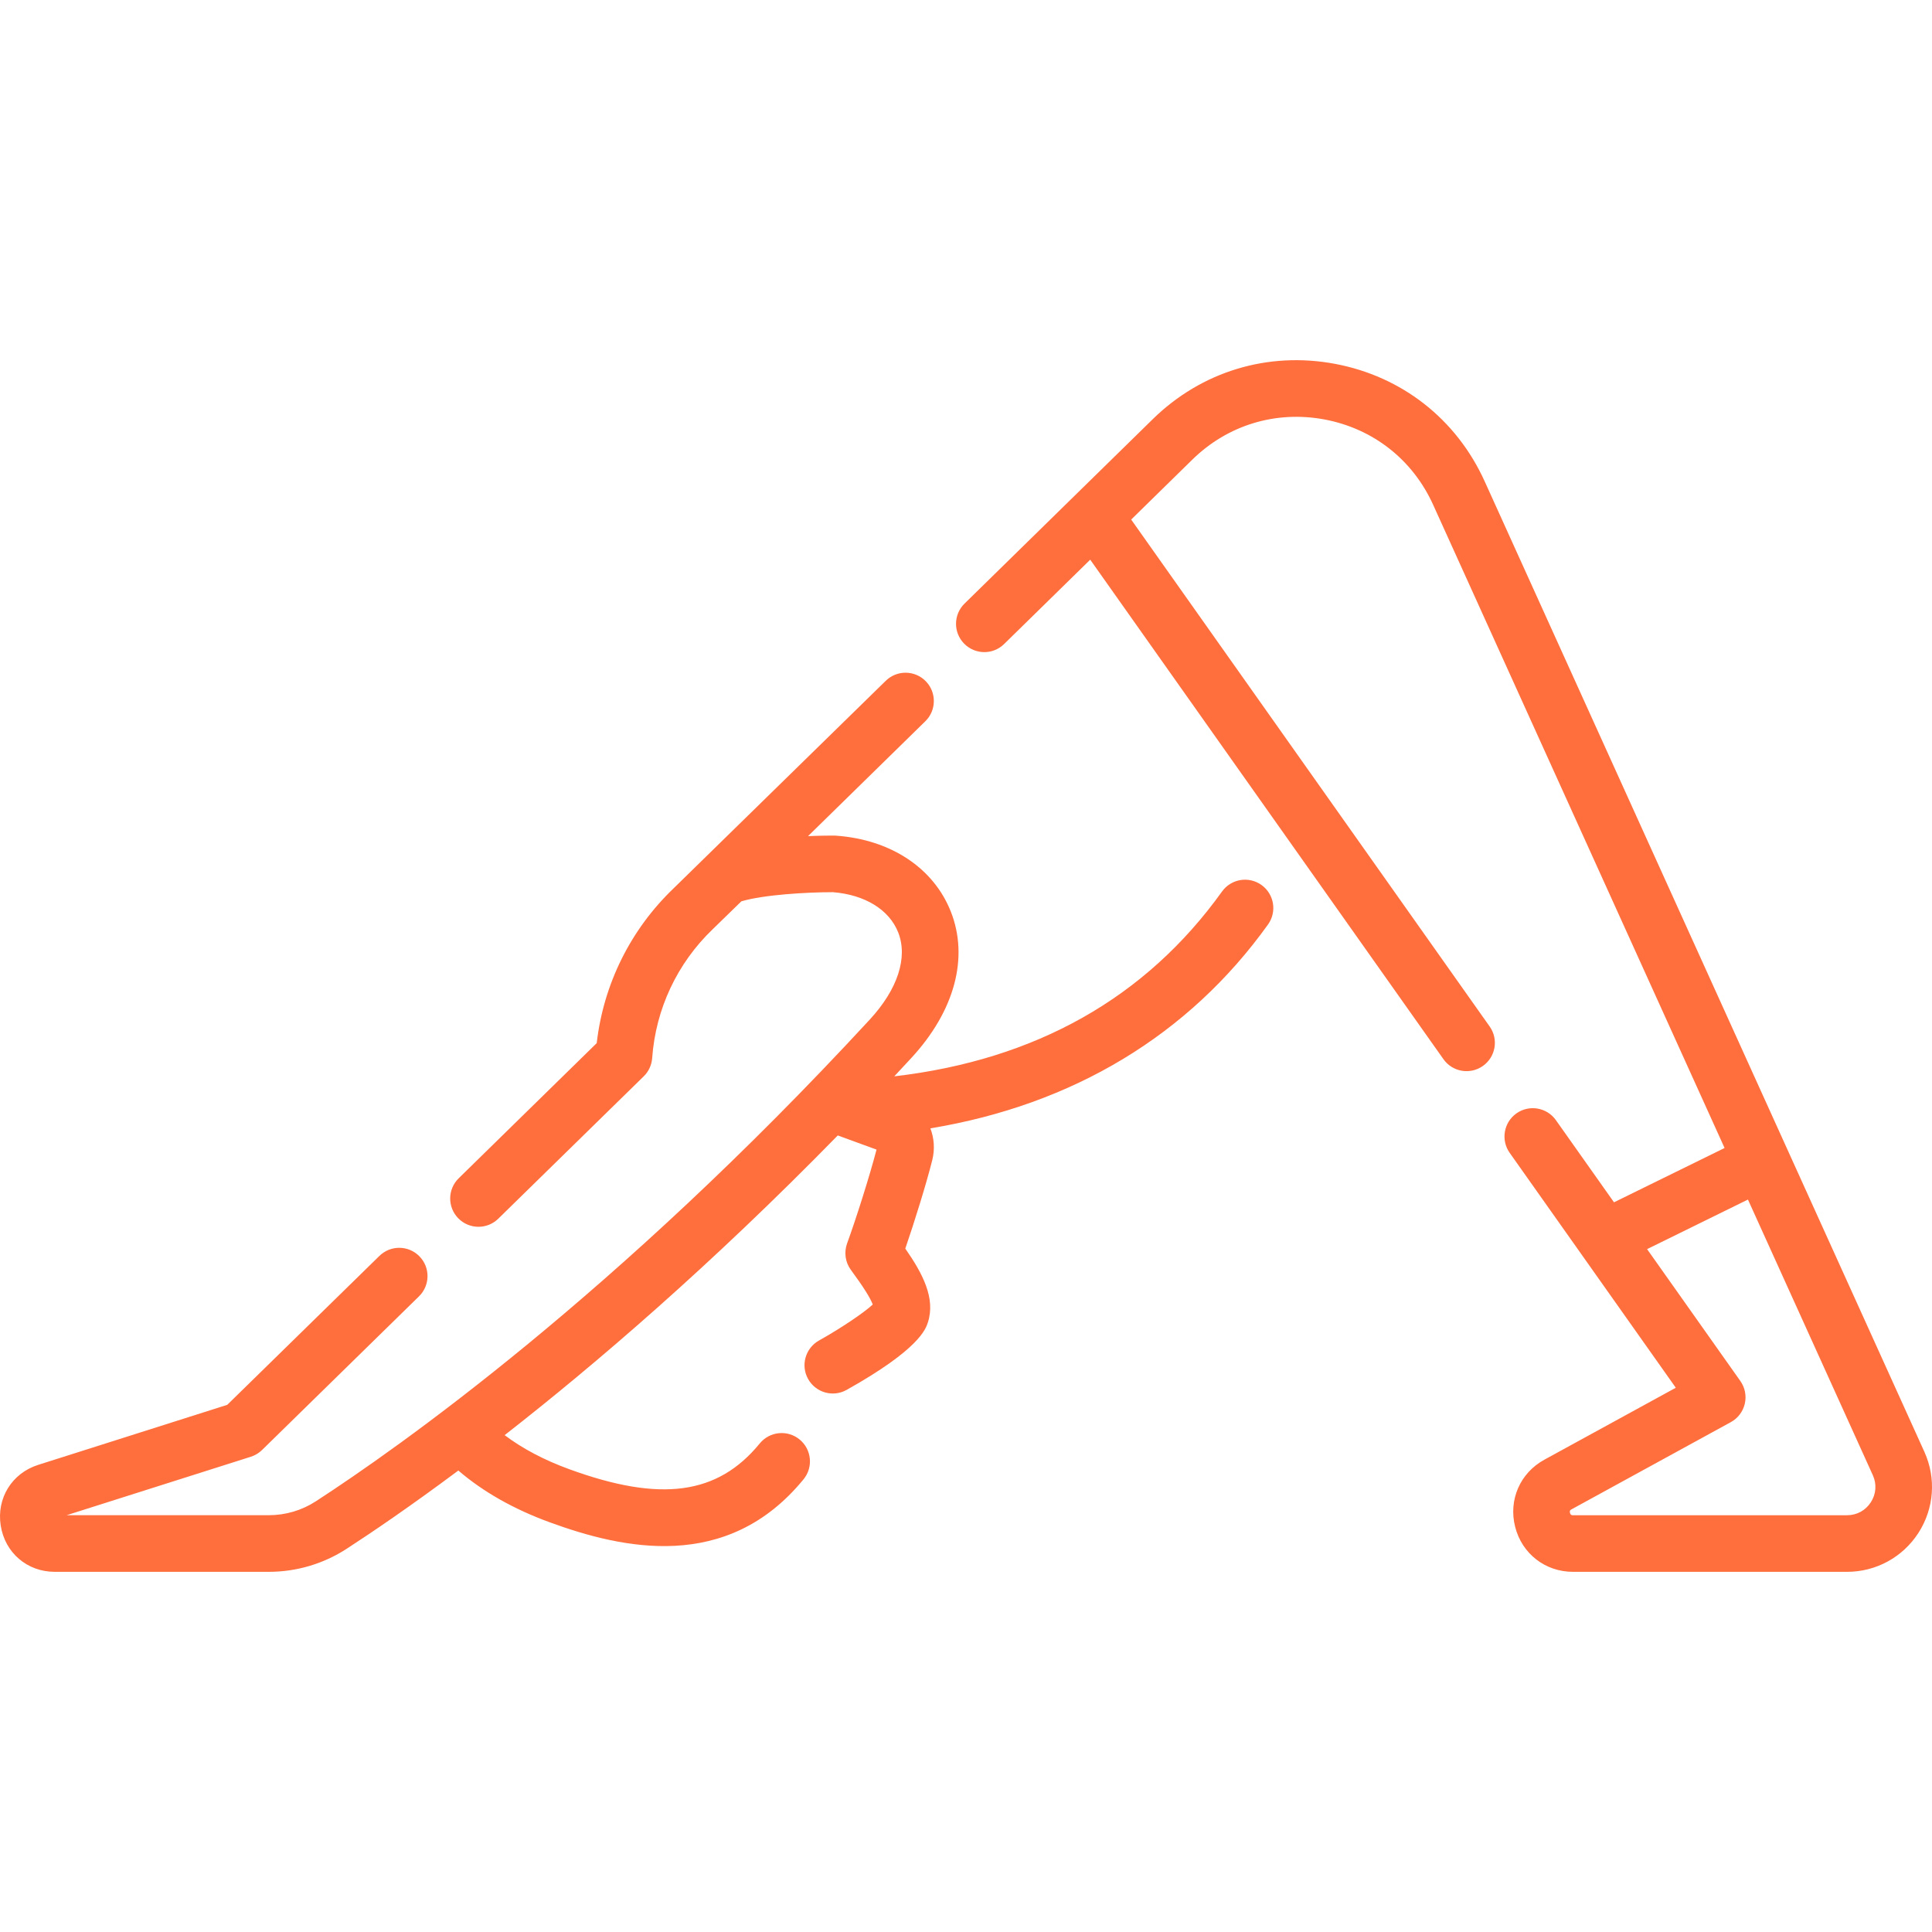<svg width="64" height="64" viewBox="0 0 64 64" fill="none" xmlns="http://www.w3.org/2000/svg">
<g id="fi_4646083" clip-path="url(#clip0_11875_3306)">
<g id="Group">
<path id="Vector" d="M61.185 52.069H52.108C51.19 52.069 50.419 51.471 50.192 50.581C49.964 49.691 50.352 48.796 51.158 48.355L55.513 45.971L50.01 38.189C49.711 37.766 49.812 37.181 50.234 36.882C50.657 36.583 51.242 36.684 51.541 37.106L53.466 39.828L57.129 38.029L47.474 16.72C46.797 15.226 45.485 14.197 43.874 13.895C42.263 13.594 40.668 14.079 39.498 15.225L37.472 17.211L49.347 34.004C49.647 34.427 49.546 35.012 49.123 35.311C48.7 35.61 48.115 35.51 47.816 35.087L36.115 18.54L33.263 21.334C32.894 21.697 32.3 21.691 31.938 21.321C31.575 20.951 31.581 20.358 31.951 19.995L38.186 13.886C39.8 12.305 41.999 11.637 44.219 12.052C46.441 12.468 48.249 13.887 49.182 15.946L63.748 48.094C64.144 48.969 64.07 49.973 63.55 50.78C63.029 51.587 62.145 52.069 61.185 52.069ZM54.562 41.379L57.651 45.747C57.805 45.965 57.859 46.239 57.799 46.499C57.739 46.76 57.57 46.982 57.336 47.11L52.059 49.999C52.026 50.017 51.988 50.038 52.008 50.116C52.028 50.194 52.071 50.194 52.108 50.194H61.185C61.51 50.194 61.798 50.037 61.974 49.764C62.15 49.491 62.174 49.164 62.04 48.868L57.903 39.737L54.562 41.379ZM8.902 52.069H1.816C0.9 52.069 0.163 51.437 0.023 50.532C-0.117 49.627 0.395 48.801 1.267 48.525L7.528 46.537L12.569 41.603C12.939 41.241 13.532 41.247 13.894 41.617C14.257 41.987 14.25 42.58 13.88 42.943L8.681 48.033C8.576 48.136 8.448 48.212 8.308 48.257L2.208 50.193L8.902 50.193C9.459 50.193 9.999 50.034 10.463 49.732C13.178 47.97 20.4 42.889 28.811 33.776C29.739 32.77 30.082 31.716 29.753 30.885C29.456 30.134 28.65 29.639 27.594 29.555C27.585 29.555 27.576 29.555 27.566 29.555C26.735 29.555 25.301 29.637 24.558 29.858C24.021 30.383 23.709 30.687 23.61 30.781C22.433 31.909 21.72 33.425 21.604 35.052C21.587 35.28 21.488 35.495 21.324 35.655L16.506 40.371C16.136 40.734 15.543 40.727 15.181 40.358C14.818 39.987 14.825 39.394 15.195 39.032L19.767 34.555C19.992 32.602 20.887 30.793 22.314 29.427C22.414 29.331 28.523 23.354 29.341 22.553C29.711 22.19 30.305 22.196 30.667 22.566C31.029 22.936 31.023 23.53 30.653 23.892C29.089 25.424 27.798 26.688 26.767 27.698C27.214 27.679 27.546 27.68 27.637 27.68C27.657 27.68 27.678 27.681 27.698 27.683C29.505 27.812 30.924 28.751 31.496 30.195C32.101 31.723 31.625 33.492 30.188 35.048C30 35.252 29.811 35.455 29.624 35.655C34.307 35.111 37.956 33.055 40.481 29.533C40.782 29.112 41.368 29.015 41.789 29.317C42.21 29.619 42.306 30.204 42.005 30.625C39.378 34.29 35.541 36.597 30.82 37.378C30.944 37.703 30.973 38.069 30.882 38.432C30.685 39.217 30.295 40.471 29.989 41.361C30.57 42.194 30.994 43.01 30.738 43.805C30.667 44.025 30.452 44.695 28.046 46.042C27.594 46.295 27.023 46.134 26.77 45.682C26.517 45.231 26.678 44.66 27.13 44.406C27.859 43.998 28.619 43.486 28.911 43.214C28.833 42.999 28.59 42.614 28.187 42.067C28.001 41.815 27.954 41.485 28.061 41.19C28.346 40.411 28.81 38.954 29.036 38.082L27.752 37.613C23.533 41.93 19.705 45.209 16.717 47.541C17.31 47.988 18.026 48.366 18.857 48.669C21.886 49.774 23.774 49.519 25.168 47.816C25.495 47.415 26.086 47.356 26.487 47.684C26.887 48.011 26.947 48.602 26.619 49.003C24.081 52.105 20.607 51.303 18.215 50.43C17.02 49.994 16.003 49.418 15.183 48.713C13.59 49.901 12.325 50.759 11.484 51.305C10.715 51.804 9.822 52.069 8.902 52.069Z" fill="#FF6E3D"></path>
</g>
</g>
<defs>
<clipPath id="clip0_11875_3306">
<rect width="64" height="64" fill="white"></rect>
</clipPath>
</defs>
</svg>
